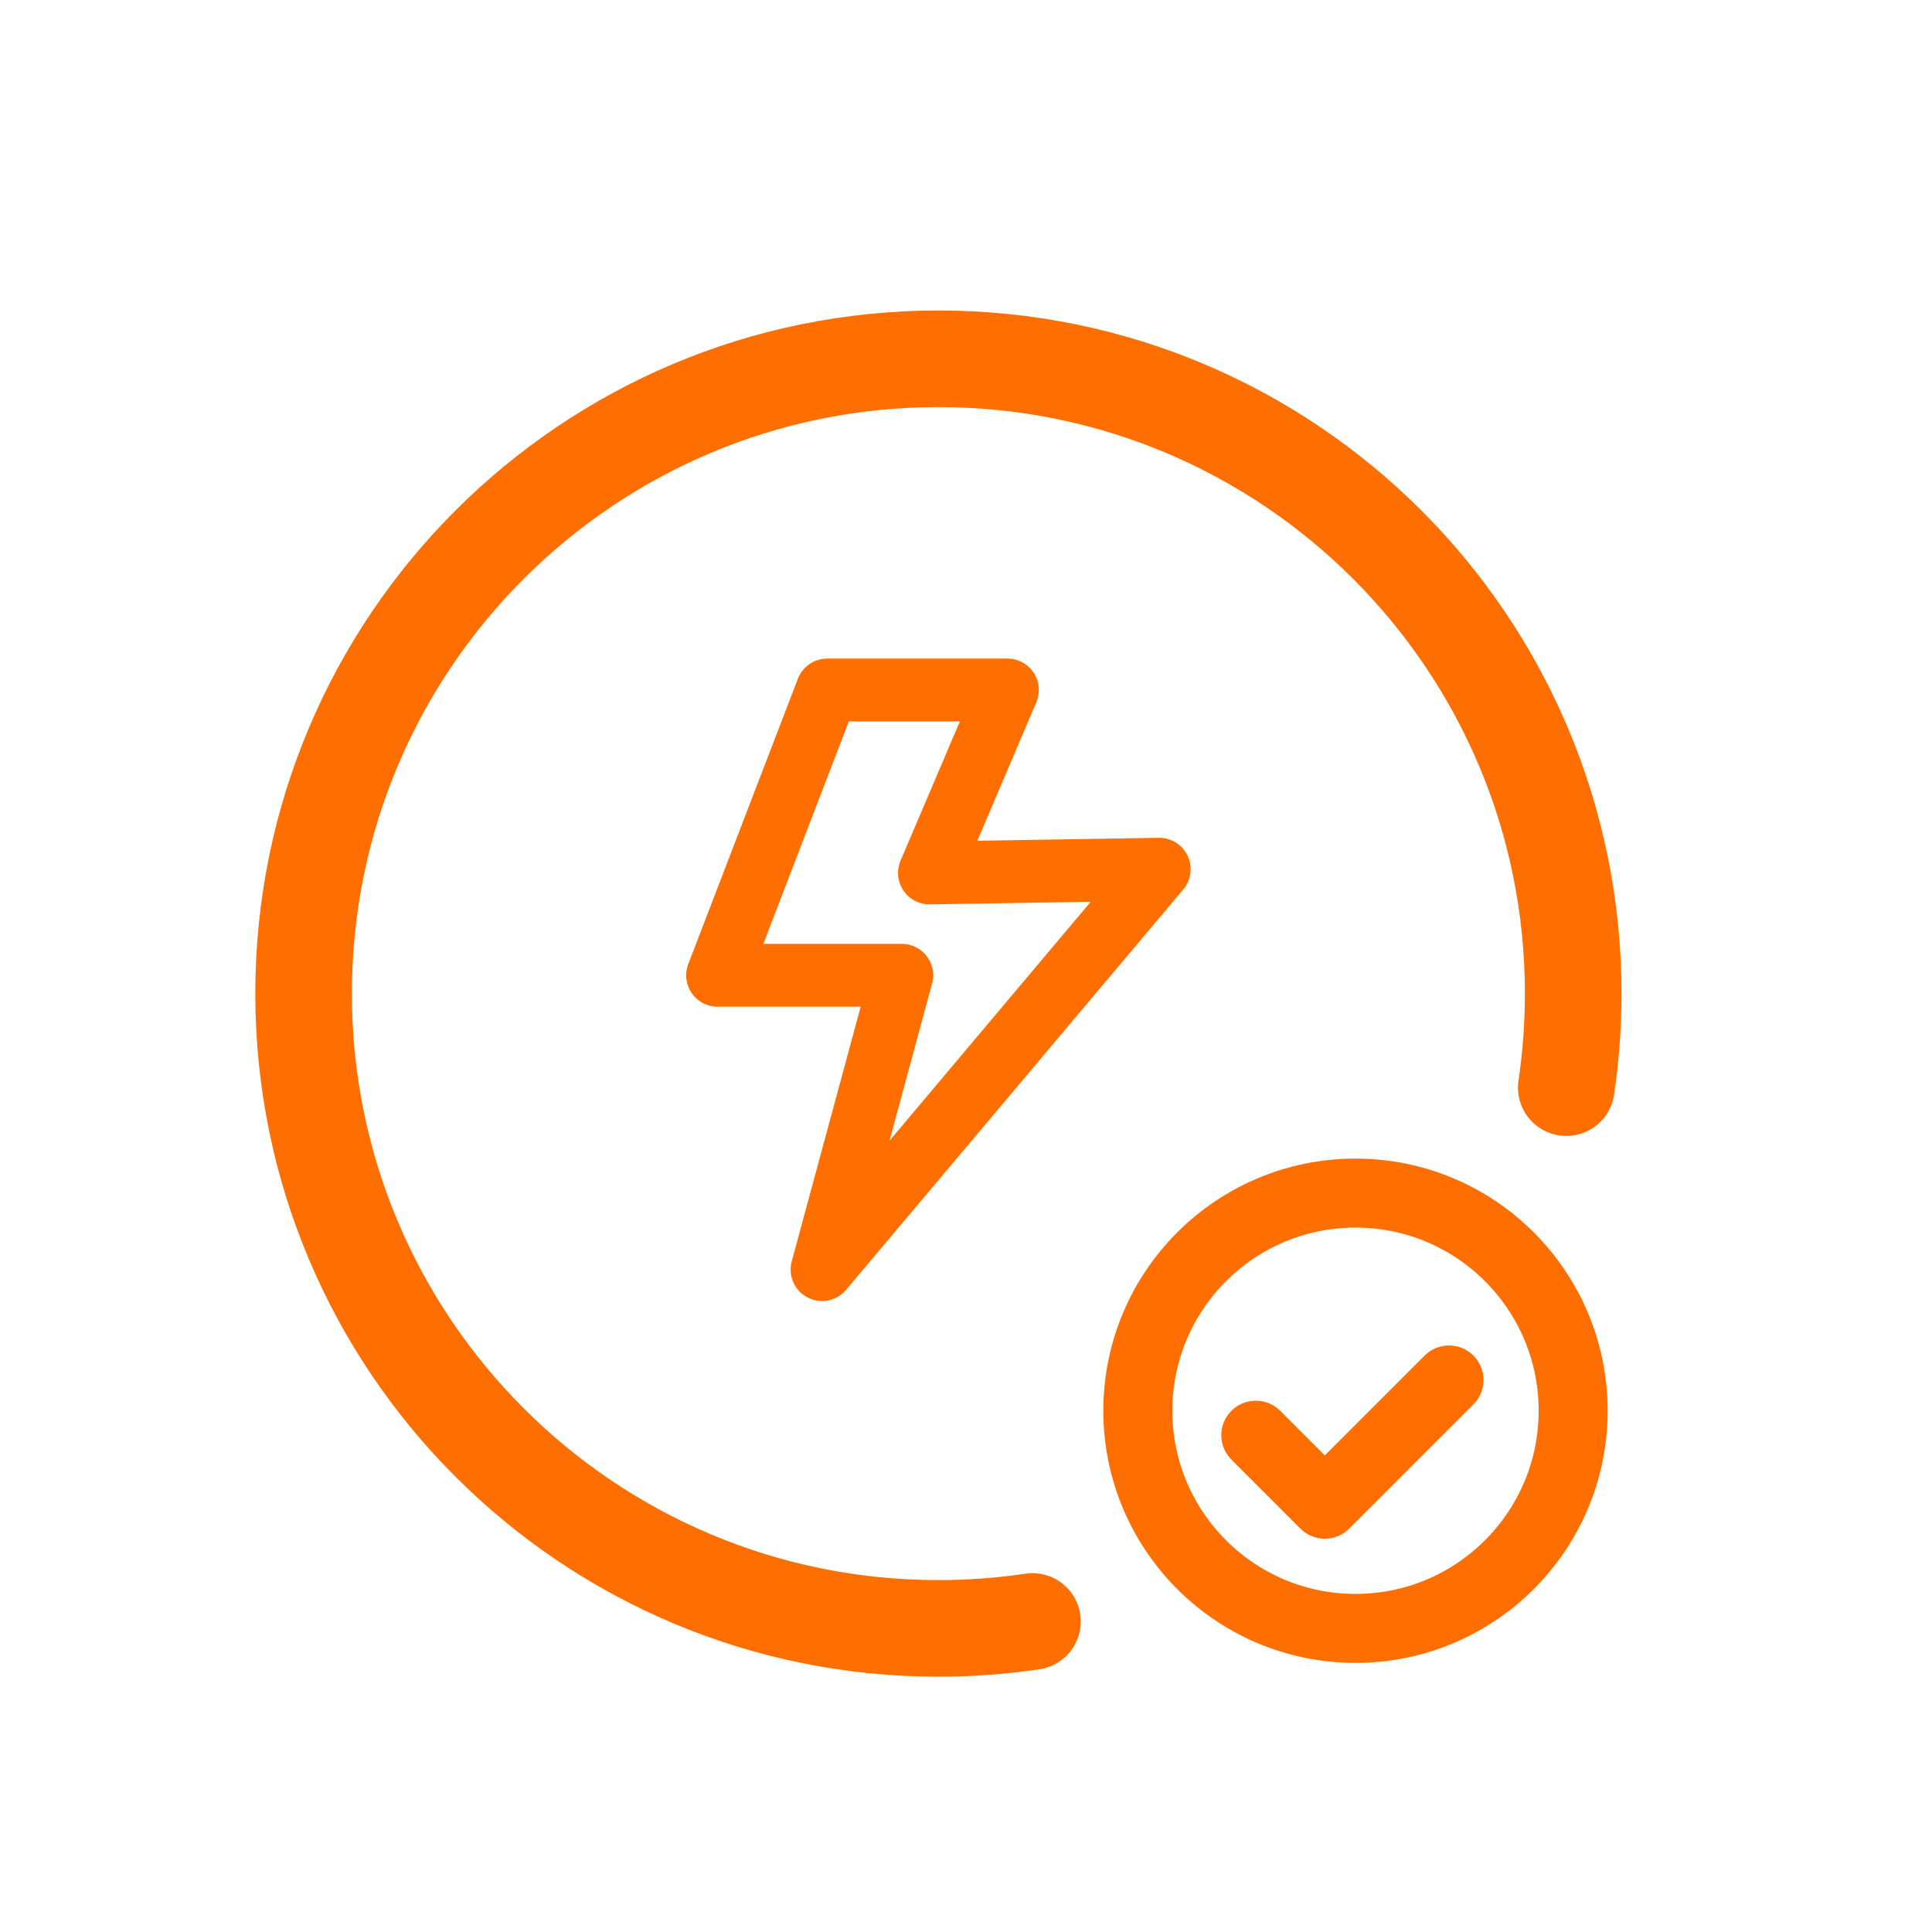 <svg width="70" height="70" viewBox="0 0 70 70" fill="none" xmlns="http://www.w3.org/2000/svg">
    <path d="M37.407 58.749C36.296 58.914 35.158 59 34 59C21.297 59 11 48.703 11 36C11 23.297 21.297 13 34 13C46.703 13 57 23.297 57 36C57 37.158 56.914 38.296 56.749 39.407" stroke="#FF6E00" stroke-width="3.5" stroke-linecap="round"/>
    <circle cx="49.112" cy="51.114" r="7.886" stroke="#FF6E00" stroke-width="2.5"/>
    <path d="M45.5 52L48 54.5L52.5 50" stroke="#FF6E00" stroke-width="2.5" stroke-linecap="round" stroke-linejoin="round"/>
    <path d="M26 35.337H32.672L29.785 46L42 31.494L33.676 31.629L36.5 25H29.972L26 35.337Z" stroke="#FF6E00" stroke-width="2.277" stroke-linejoin="round"/>
</svg>
